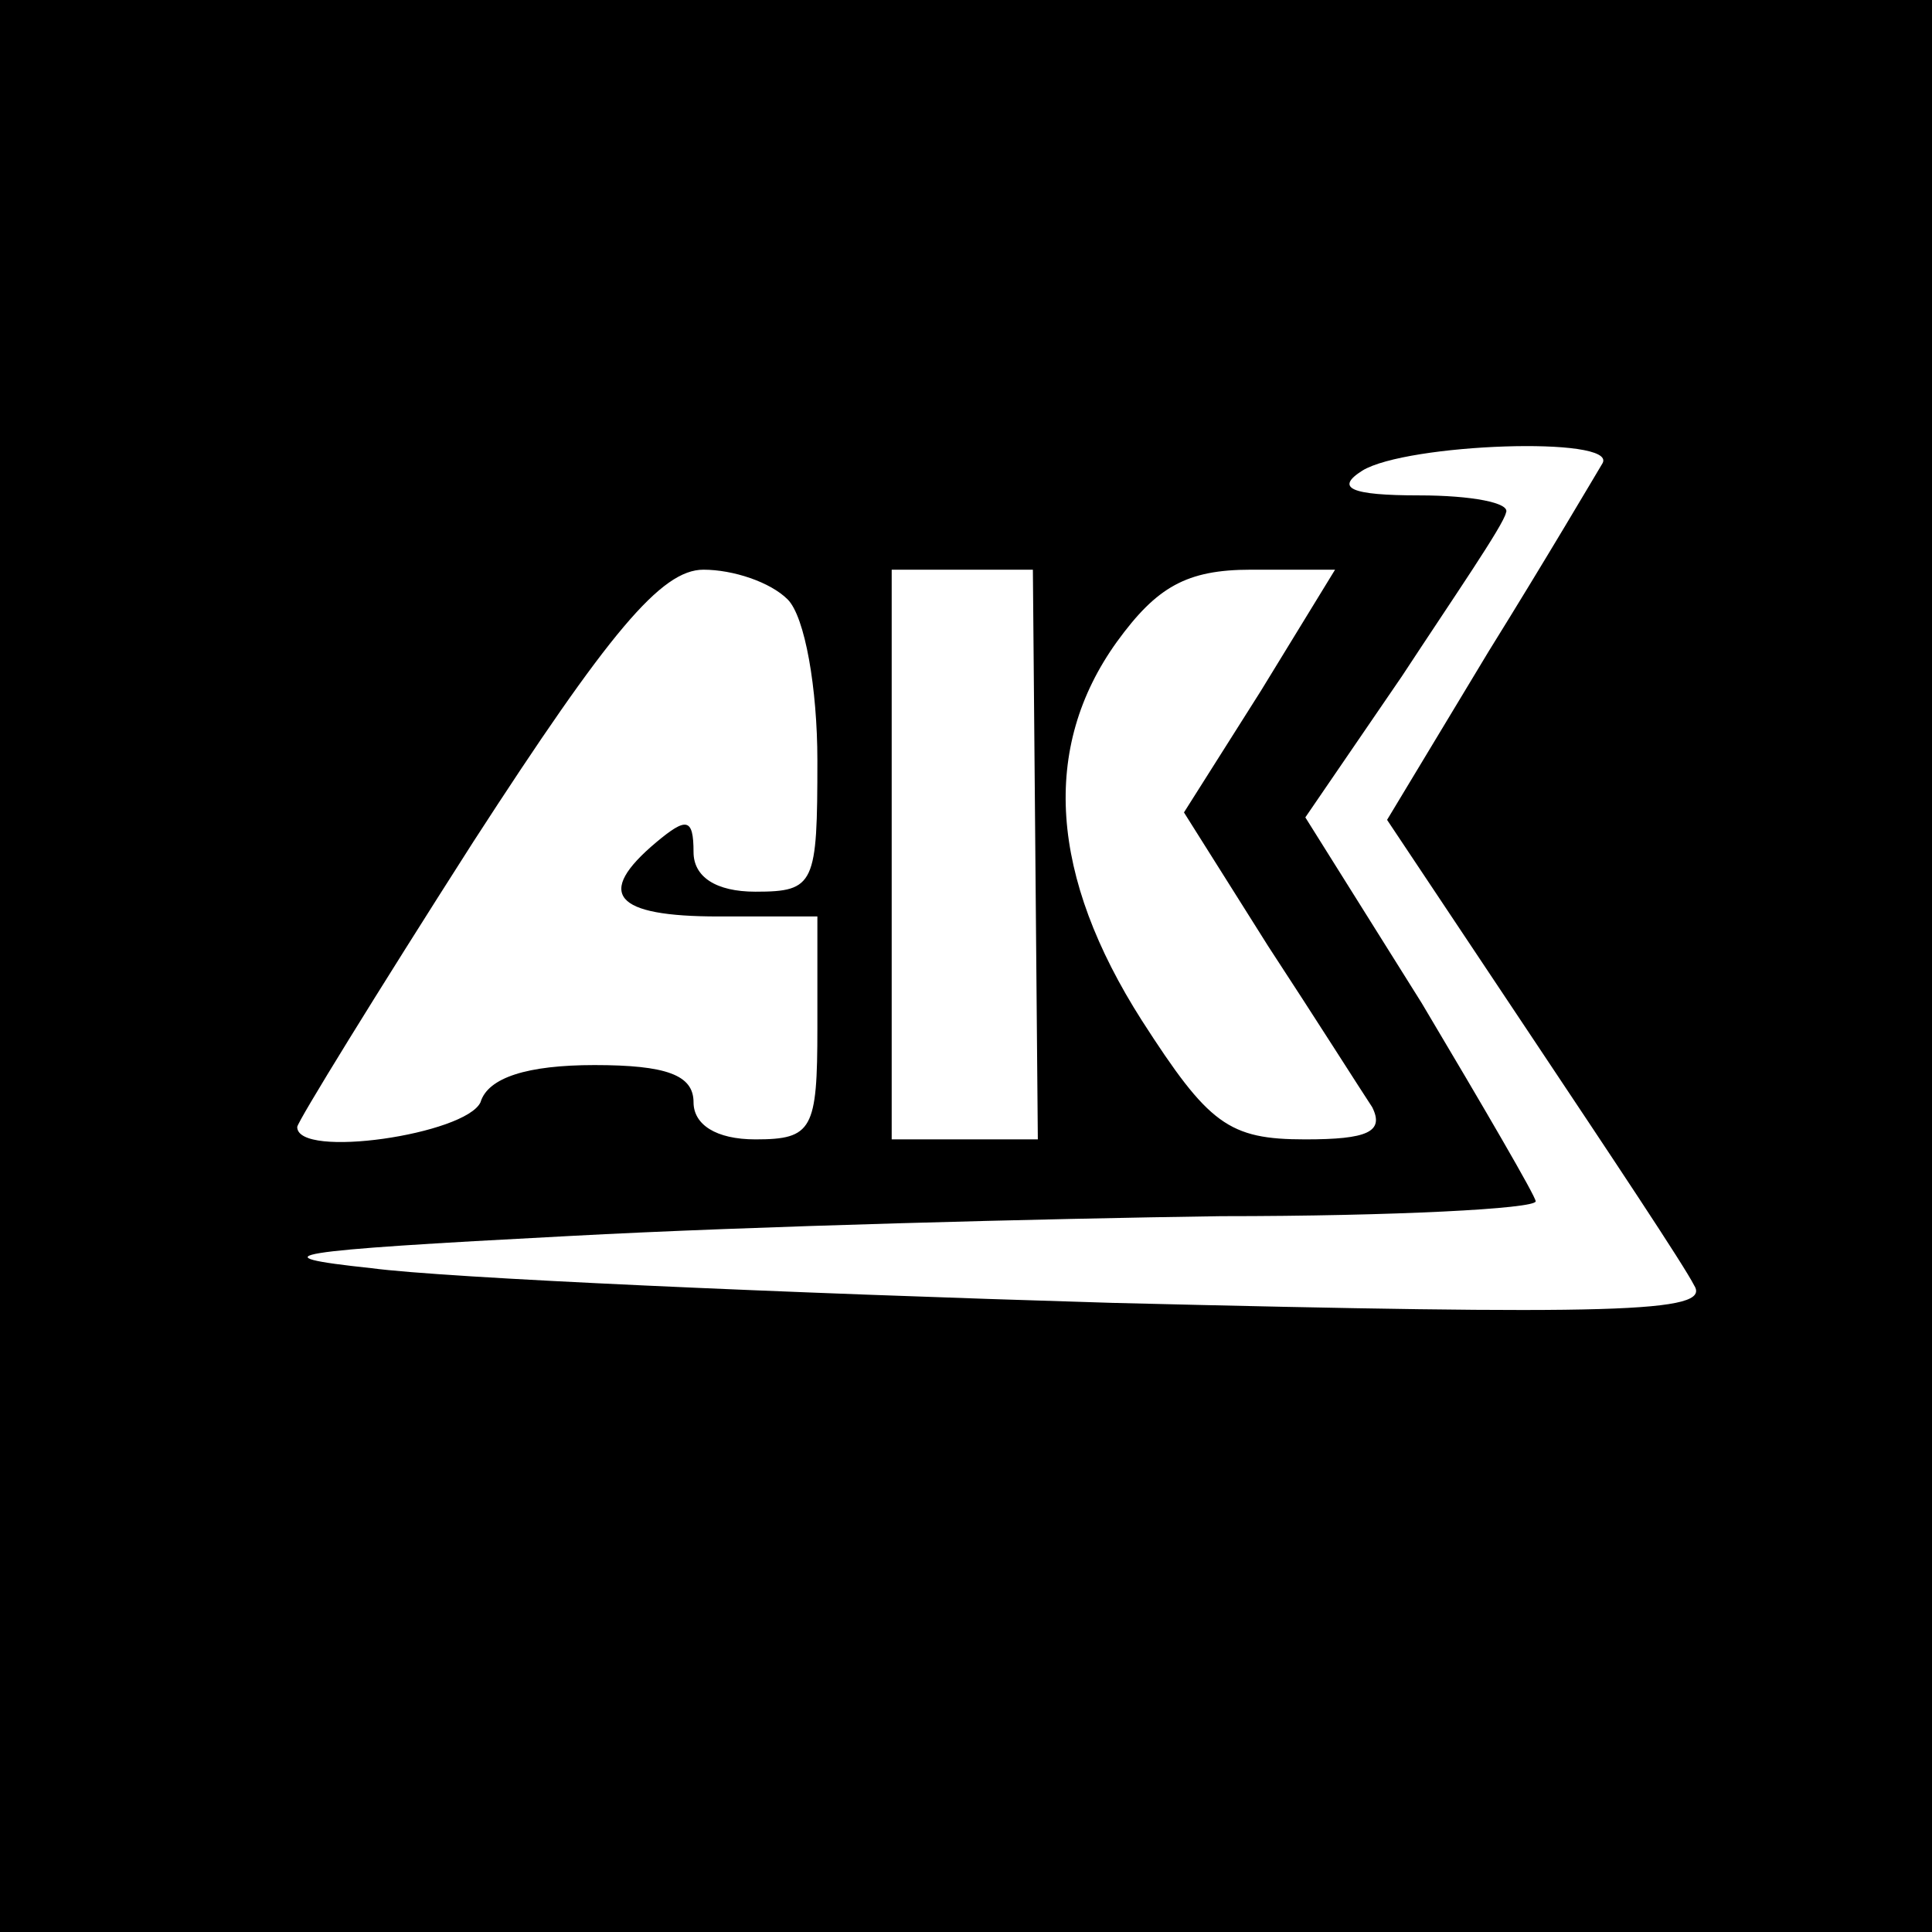 <?xml version="1.0" standalone="no"?>
<!DOCTYPE svg PUBLIC "-//W3C//DTD SVG 20010904//EN"
 "http://www.w3.org/TR/2001/REC-SVG-20010904/DTD/svg10.dtd">
<svg version="1.0" xmlns="http://www.w3.org/2000/svg"
 width="78pt" height="78pt" viewBox="0 0 78 78"
 preserveAspectRatio="xMidYMid meet">
<g transform="translate(0,78) scale(0.1,-0.1)"
fill="#000000" stroke="none">
<path d="M0 390 l0 -390 390 0 390 0 0 390 0 390 -390 0 -390 0 0 -390z m647
203 c-3 -5 -23 -39 -46 -76 l-41 -68 58 -87 c32 -48 62 -93 66 -101 7 -11 -31
-12 -235 -7 -134 4 -269 10 -299 14 -47 5 -35 7 80 13 74 4 192 7 263 8 70 0
127 3 127 6 0 2 -21 38 -46 80 l-47 75 39 57 c21 32 41 61 42 66 2 4 -14 7
-35 7 -28 0 -34 3 -23 10 18 11 103 14 97 3z m-329 -55 c7 -7 12 -36 12 -65 0
-50 -1 -53 -25 -53 -16 0 -25 6 -25 16 0 14 -3 14 -15 4 -25 -21 -17 -30 25
-30 l40 0 0 -45 c0 -41 -2 -45 -25 -45 -16 0 -25 6 -25 15 0 11 -11 15 -40 15
-27 0 -43 -5 -46 -15 -6 -13 -74 -23 -74 -10 0 2 32 54 71 115 55 85 76 110
93 110 12 0 27 -5 34 -12z m100 -103 l1 -115 -30 0 -29 0 0 115 0 115 28 0 29
0 1 -115z m91 66 l-31 -49 34 -54 c19 -29 38 -59 42 -65 5 -10 -2 -13 -27 -13
-31 0 -39 6 -66 48 -37 58 -41 110 -10 153 16 22 28 29 54 29 l34 0 -30 -49z"/>
</g>
</svg>
